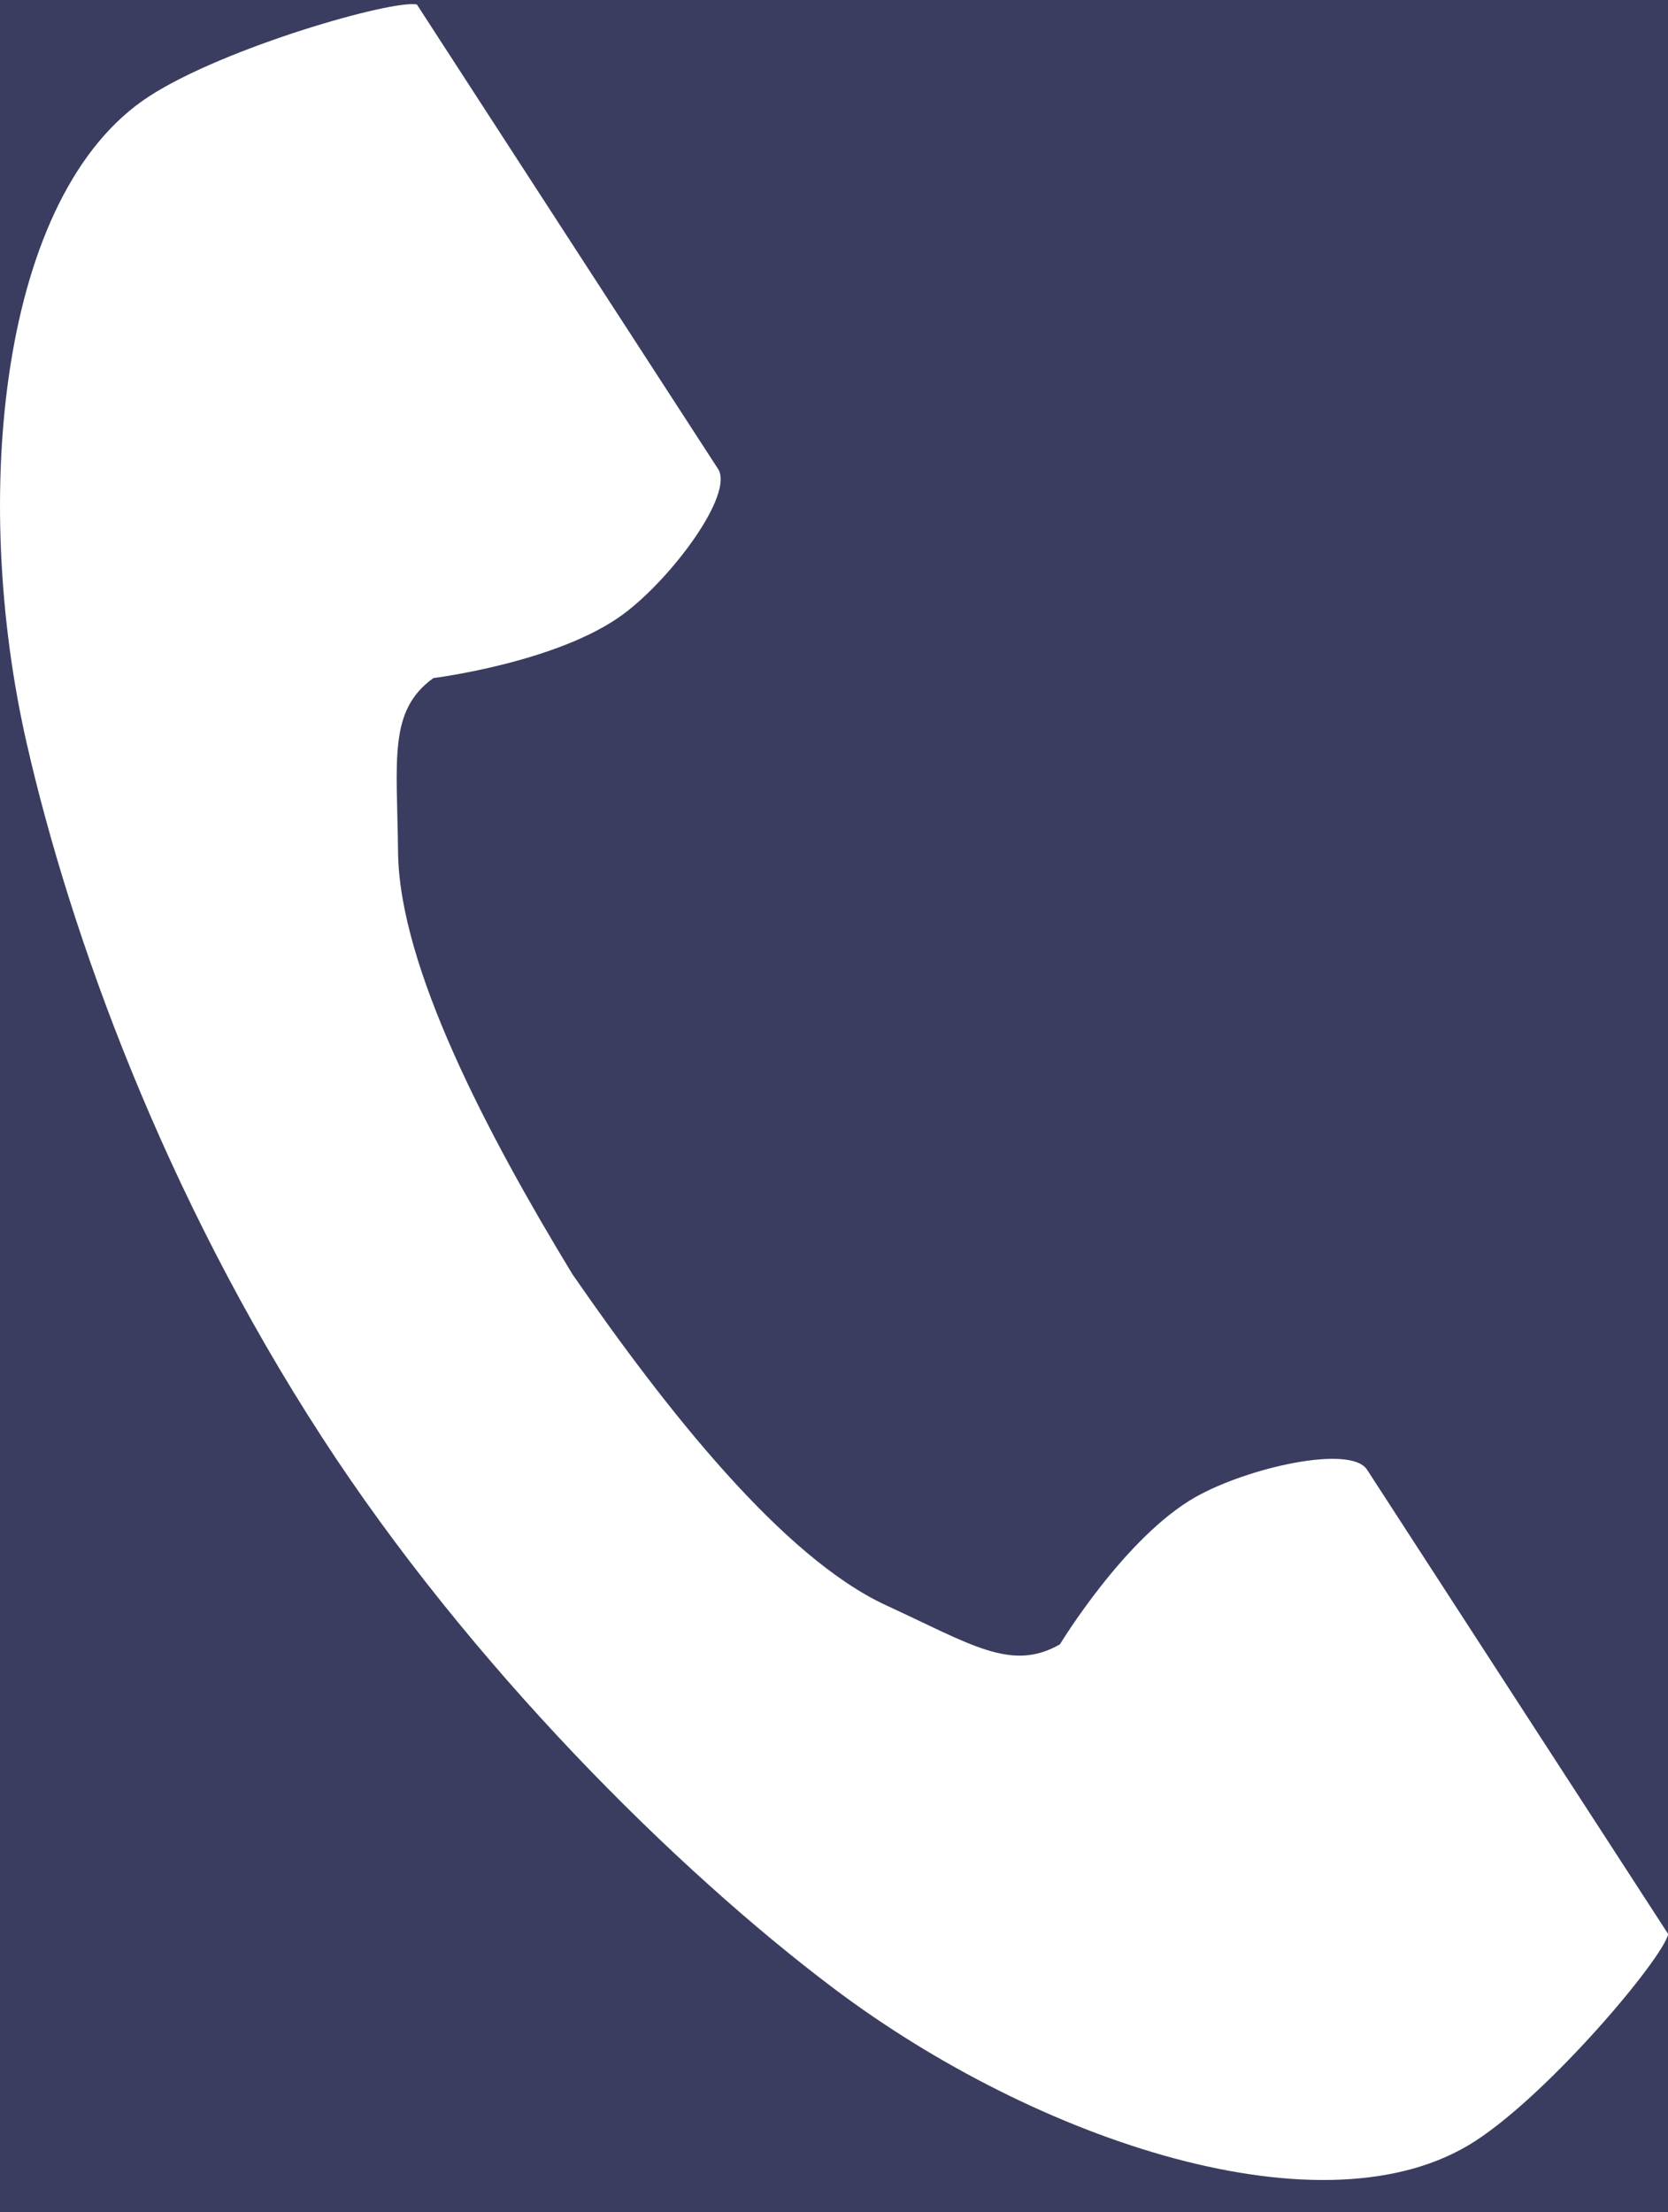 <svg width="46" height="61" viewBox="0 0 46 61" fill="none" xmlns="http://www.w3.org/2000/svg">
<rect width="46" height="61" fill="#E5E5E5"/>
<g id="20240904_&#231;&#181;&#144;&#230;&#158;&#156;&#227;&#131;&#154;&#227;&#131;&#188;&#227;&#130;&#184;">
<path d="M-3997 -6700C-3997 -6701.1 -3996.1 -6702 -3995 -6702H7905C7906.1 -6702 7907 -6701.1 7907 -6700V1448C7907 1449.1 7906.1 1450 7905 1450H-3995C-3996.1 1450 -3997 1449.1 -3997 1448V-6700Z" fill="#BABABA"/>
<path d="M-3995 -6701H7905V-6703H-3995V-6701ZM7906 -6700V1448H7908V-6700H7906ZM7905 1449H-3995V1451H7905V1449ZM-3996 1448V-6700H-3998V1448H-3996ZM-3995 1449C-3995.55 1449 -3996 1448.55 -3996 1448H-3998C-3998 1449.66 -3996.66 1451 -3995 1451V1449ZM7906 1448C7906 1448.55 7905.55 1449 7905 1449V1451C7906.66 1451 7908 1449.66 7908 1448H7906ZM7905 -6701C7905.55 -6701 7906 -6700.55 7906 -6700H7908C7908 -6701.66 7906.66 -6703 7905 -6703V-6701ZM-3995 -6703C-3996.66 -6703 -3998 -6701.66 -3998 -6700H-3996C-3996 -6700.55 -3995.55 -6701 -3995 -6701V-6703Z" fill="black" fill-opacity="0.1"/>
<g id="&#231;&#169;&#141;&#230;&#165;&#181;&#231;&#169;&#141;&#231;&#171;&#139;&#229;&#158;&#139;" clip-path="url(#clip0_0_1)">
<rect width="750" height="7134" transform="translate(-81 -6259)" fill="#FFF9EF"/>
<g id="Group 1046643">
<path id="Rectangle 757" d="M-81 875.447L669 875.447L669 -241.553C669 -252.599 660.046 -261.553 649 -261.553L-61 -261.553C-72.046 -261.553 -81 -252.599 -81 -241.553L-81 875.447Z" fill="#3A3D5F"/>
<g id="Group 1046634">
<g id="Group">
<path id="Vector" d="M4.113 2.656C-0.009 5.33 -0.819 13.688 0.737 20.5C1.949 25.804 4.526 32.92 8.872 39.62C12.96 45.924 18.664 51.576 23.013 54.846C28.598 59.045 36.559 61.714 40.682 59.041C42.767 57.689 45.864 53.995 46.005 53.332C46.005 53.332 44.189 50.532 43.79 49.917L37.7 40.526C37.247 39.828 34.409 40.466 32.967 41.283C31.022 42.385 29.231 45.342 29.231 45.342C27.897 46.112 26.78 45.345 24.447 44.271C21.578 42.951 18.353 38.85 15.786 35.136C13.442 31.278 11.013 26.661 10.978 23.504C10.949 20.935 10.704 19.602 11.951 18.698C11.951 18.698 15.381 18.269 17.181 16.942C18.514 15.959 20.254 13.628 19.802 12.93L13.711 3.539C13.313 2.924 11.497 0.124 11.497 0.124C10.834 -0.017 6.198 1.304 4.113 2.656Z" fill="white"/>
</g>
</g>
</g>
</g>
</g>
<defs>
<clipPath id="clip0_0_1">
<rect width="750" height="7134" fill="white" transform="translate(-81 -6259)"/>
</clipPath>
</defs>
</svg>
